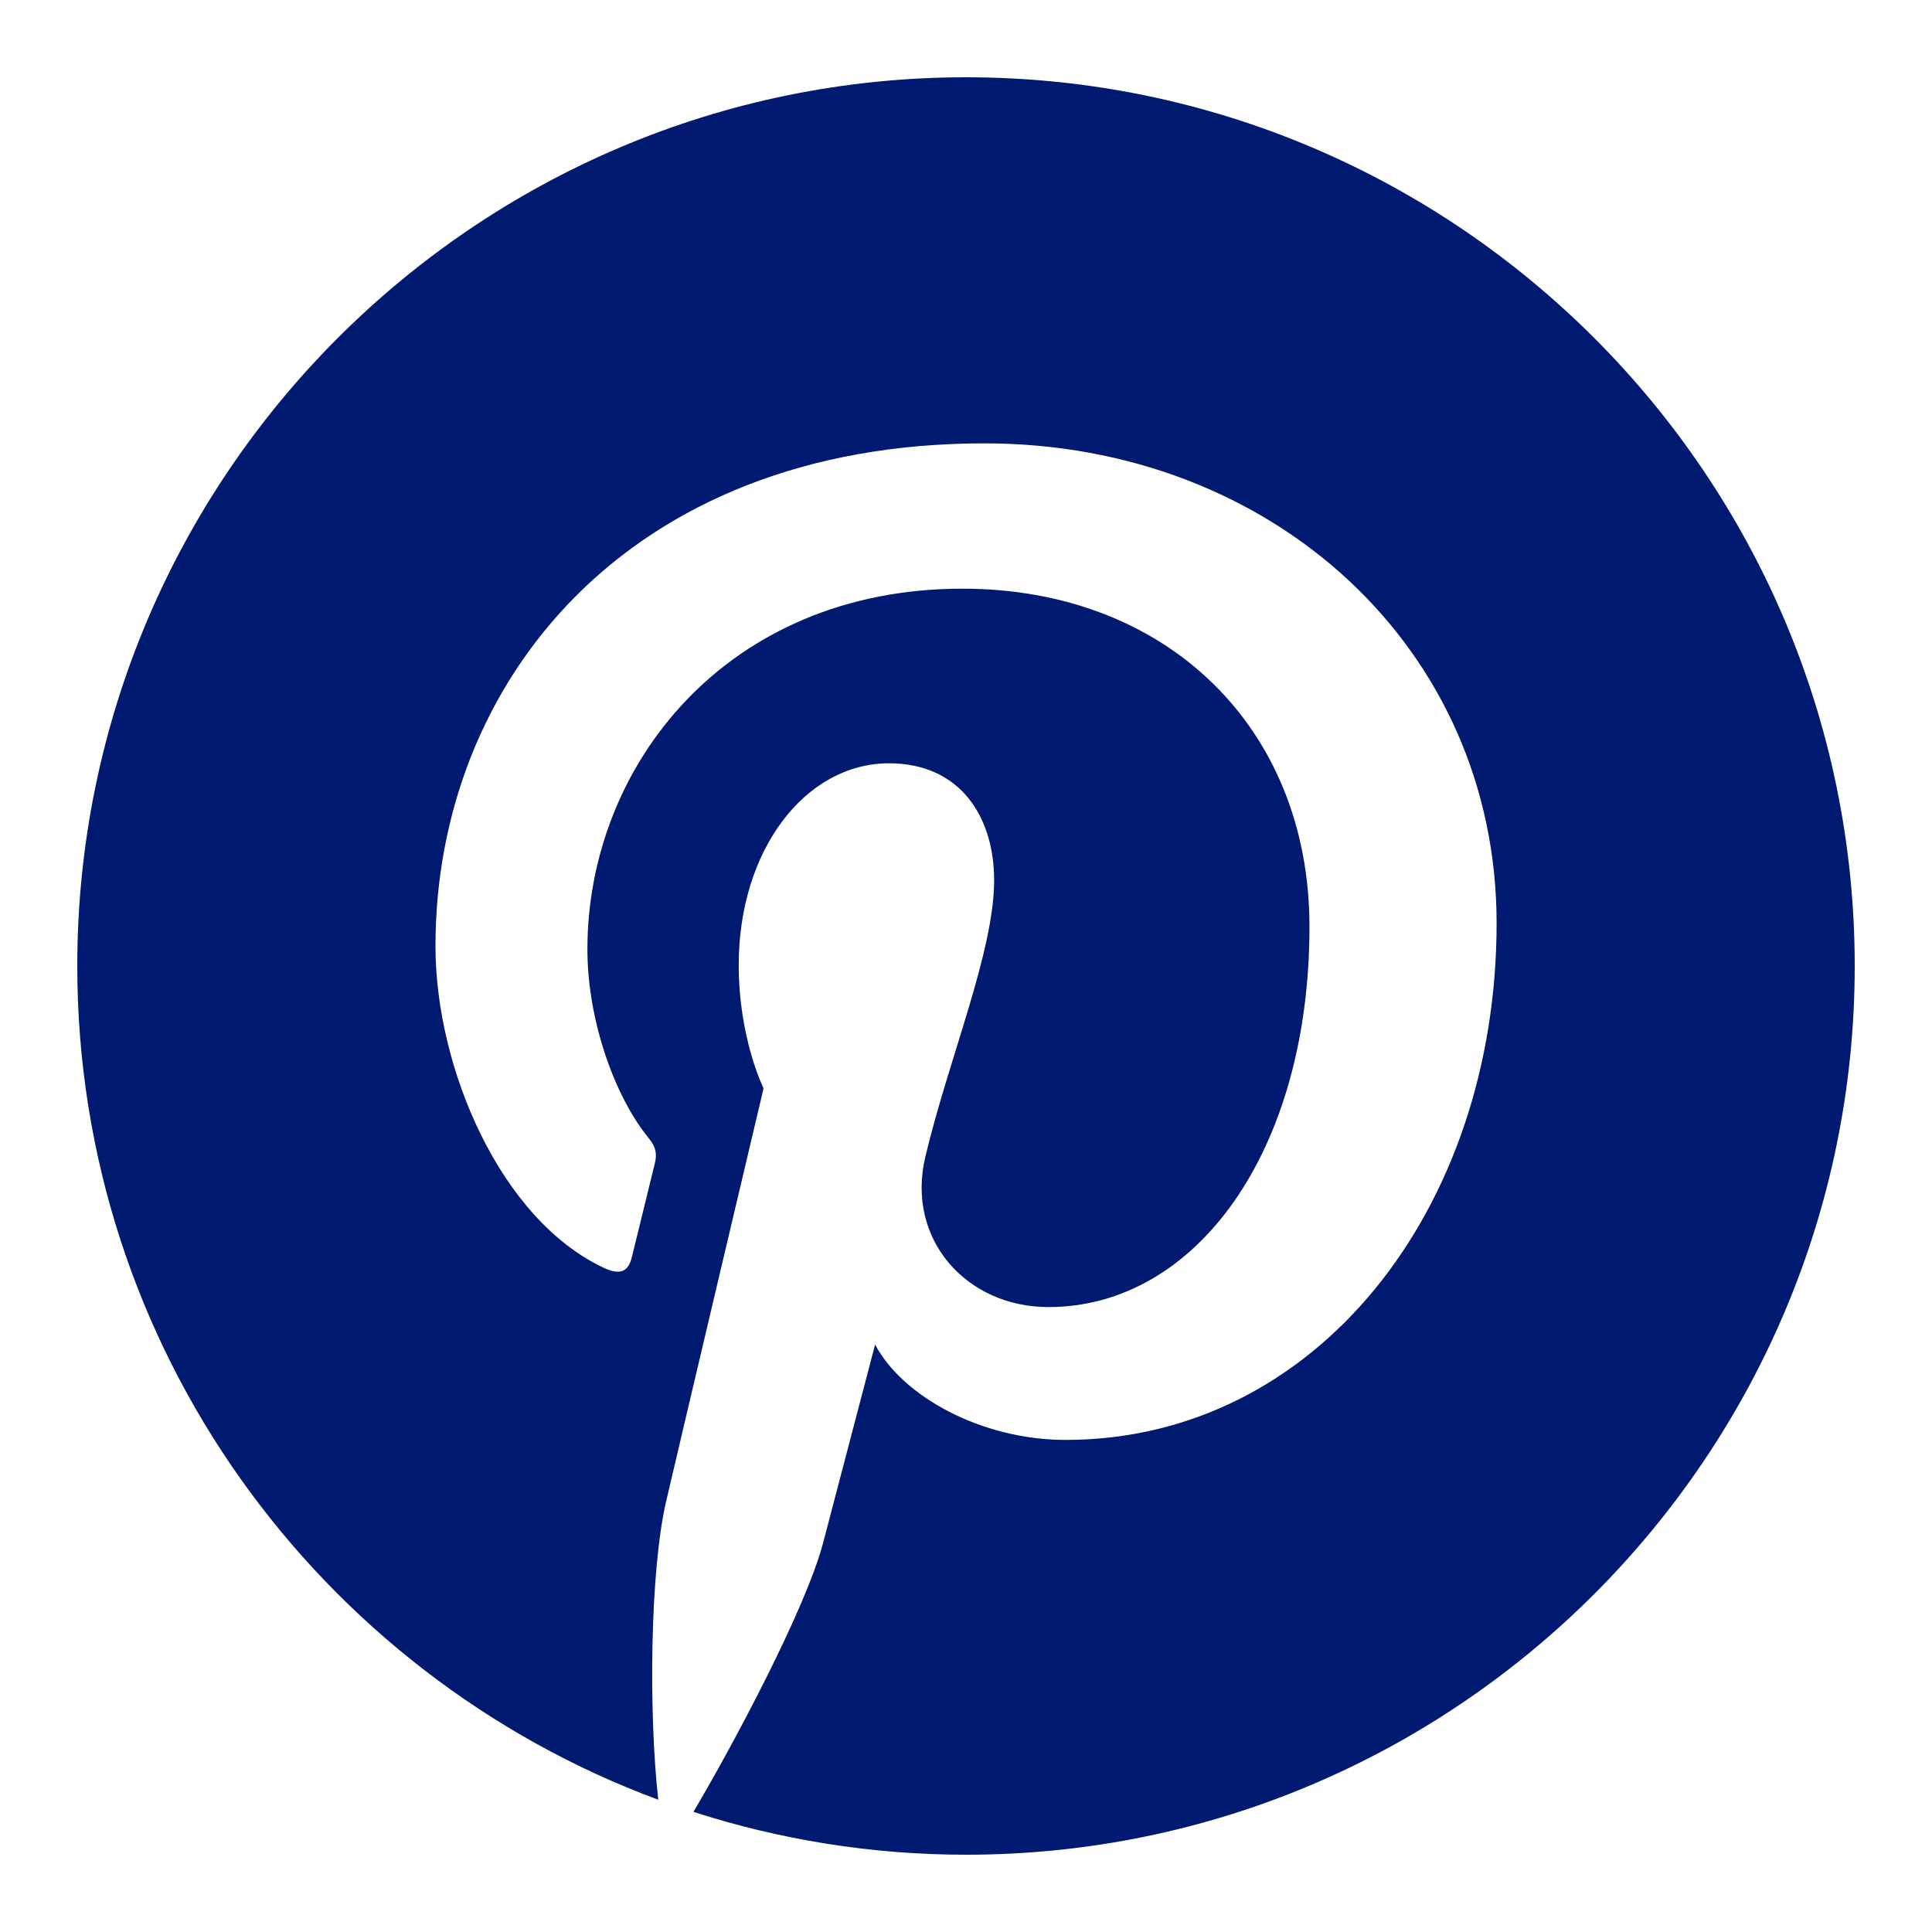 <?xml version="1.0" encoding="utf-8"?>
<svg xmlns="http://www.w3.org/2000/svg" viewBox="0 0 50 50" fill="#001a72"><path d="M25,2C12.318,2,2,12.318,2,25c0,9.884,6.268,18.33,15.036,21.577 c-0.253-2.252-0.213-5.939,0.204-7.724c0.39-1.677,2.521-10.687,2.521-10.687 s-0.643-1.288-0.643-3.191c0-2.99,1.732-5.221,3.89-5.221 c1.835,0,2.72,1.378,2.72,3.028c0,1.846-1.173,4.603-1.781,7.158 c-0.507,2.141,1.073,3.887,3.184,3.887c3.821,0,6.758-4.03,6.758-9.845 c0-5.148-3.698-8.747-8.98-8.747c-6.117,0-9.707,4.589-9.707,9.331 c0,1.847,0.711,3.829,1.6,4.907c0.175,0.213,0.201,0.399,0.149,0.616 c-0.163,0.679-0.525,2.139-0.597,2.439c-0.093,0.394-0.312,0.476-0.719,0.287 c-2.686-1.25-4.365-5.176-4.365-8.33c0-6.782,4.927-13.011,14.207-13.011 c7.459,0,13.255,5.314,13.255,12.418c0,7.41-4.673,13.373-11.157,13.373 c-2.179,0-4.226-1.132-4.927-2.469c0,0-1.078,4.105-1.34,5.111 c-0.452,1.74-2.389,5.346-3.362,6.984C20.17,47.607,22.54,48,25,48 c12.683,0,23-10.317,23-23C48,12.318,37.683,2,25,2z" fill="#001a72"/></svg>
